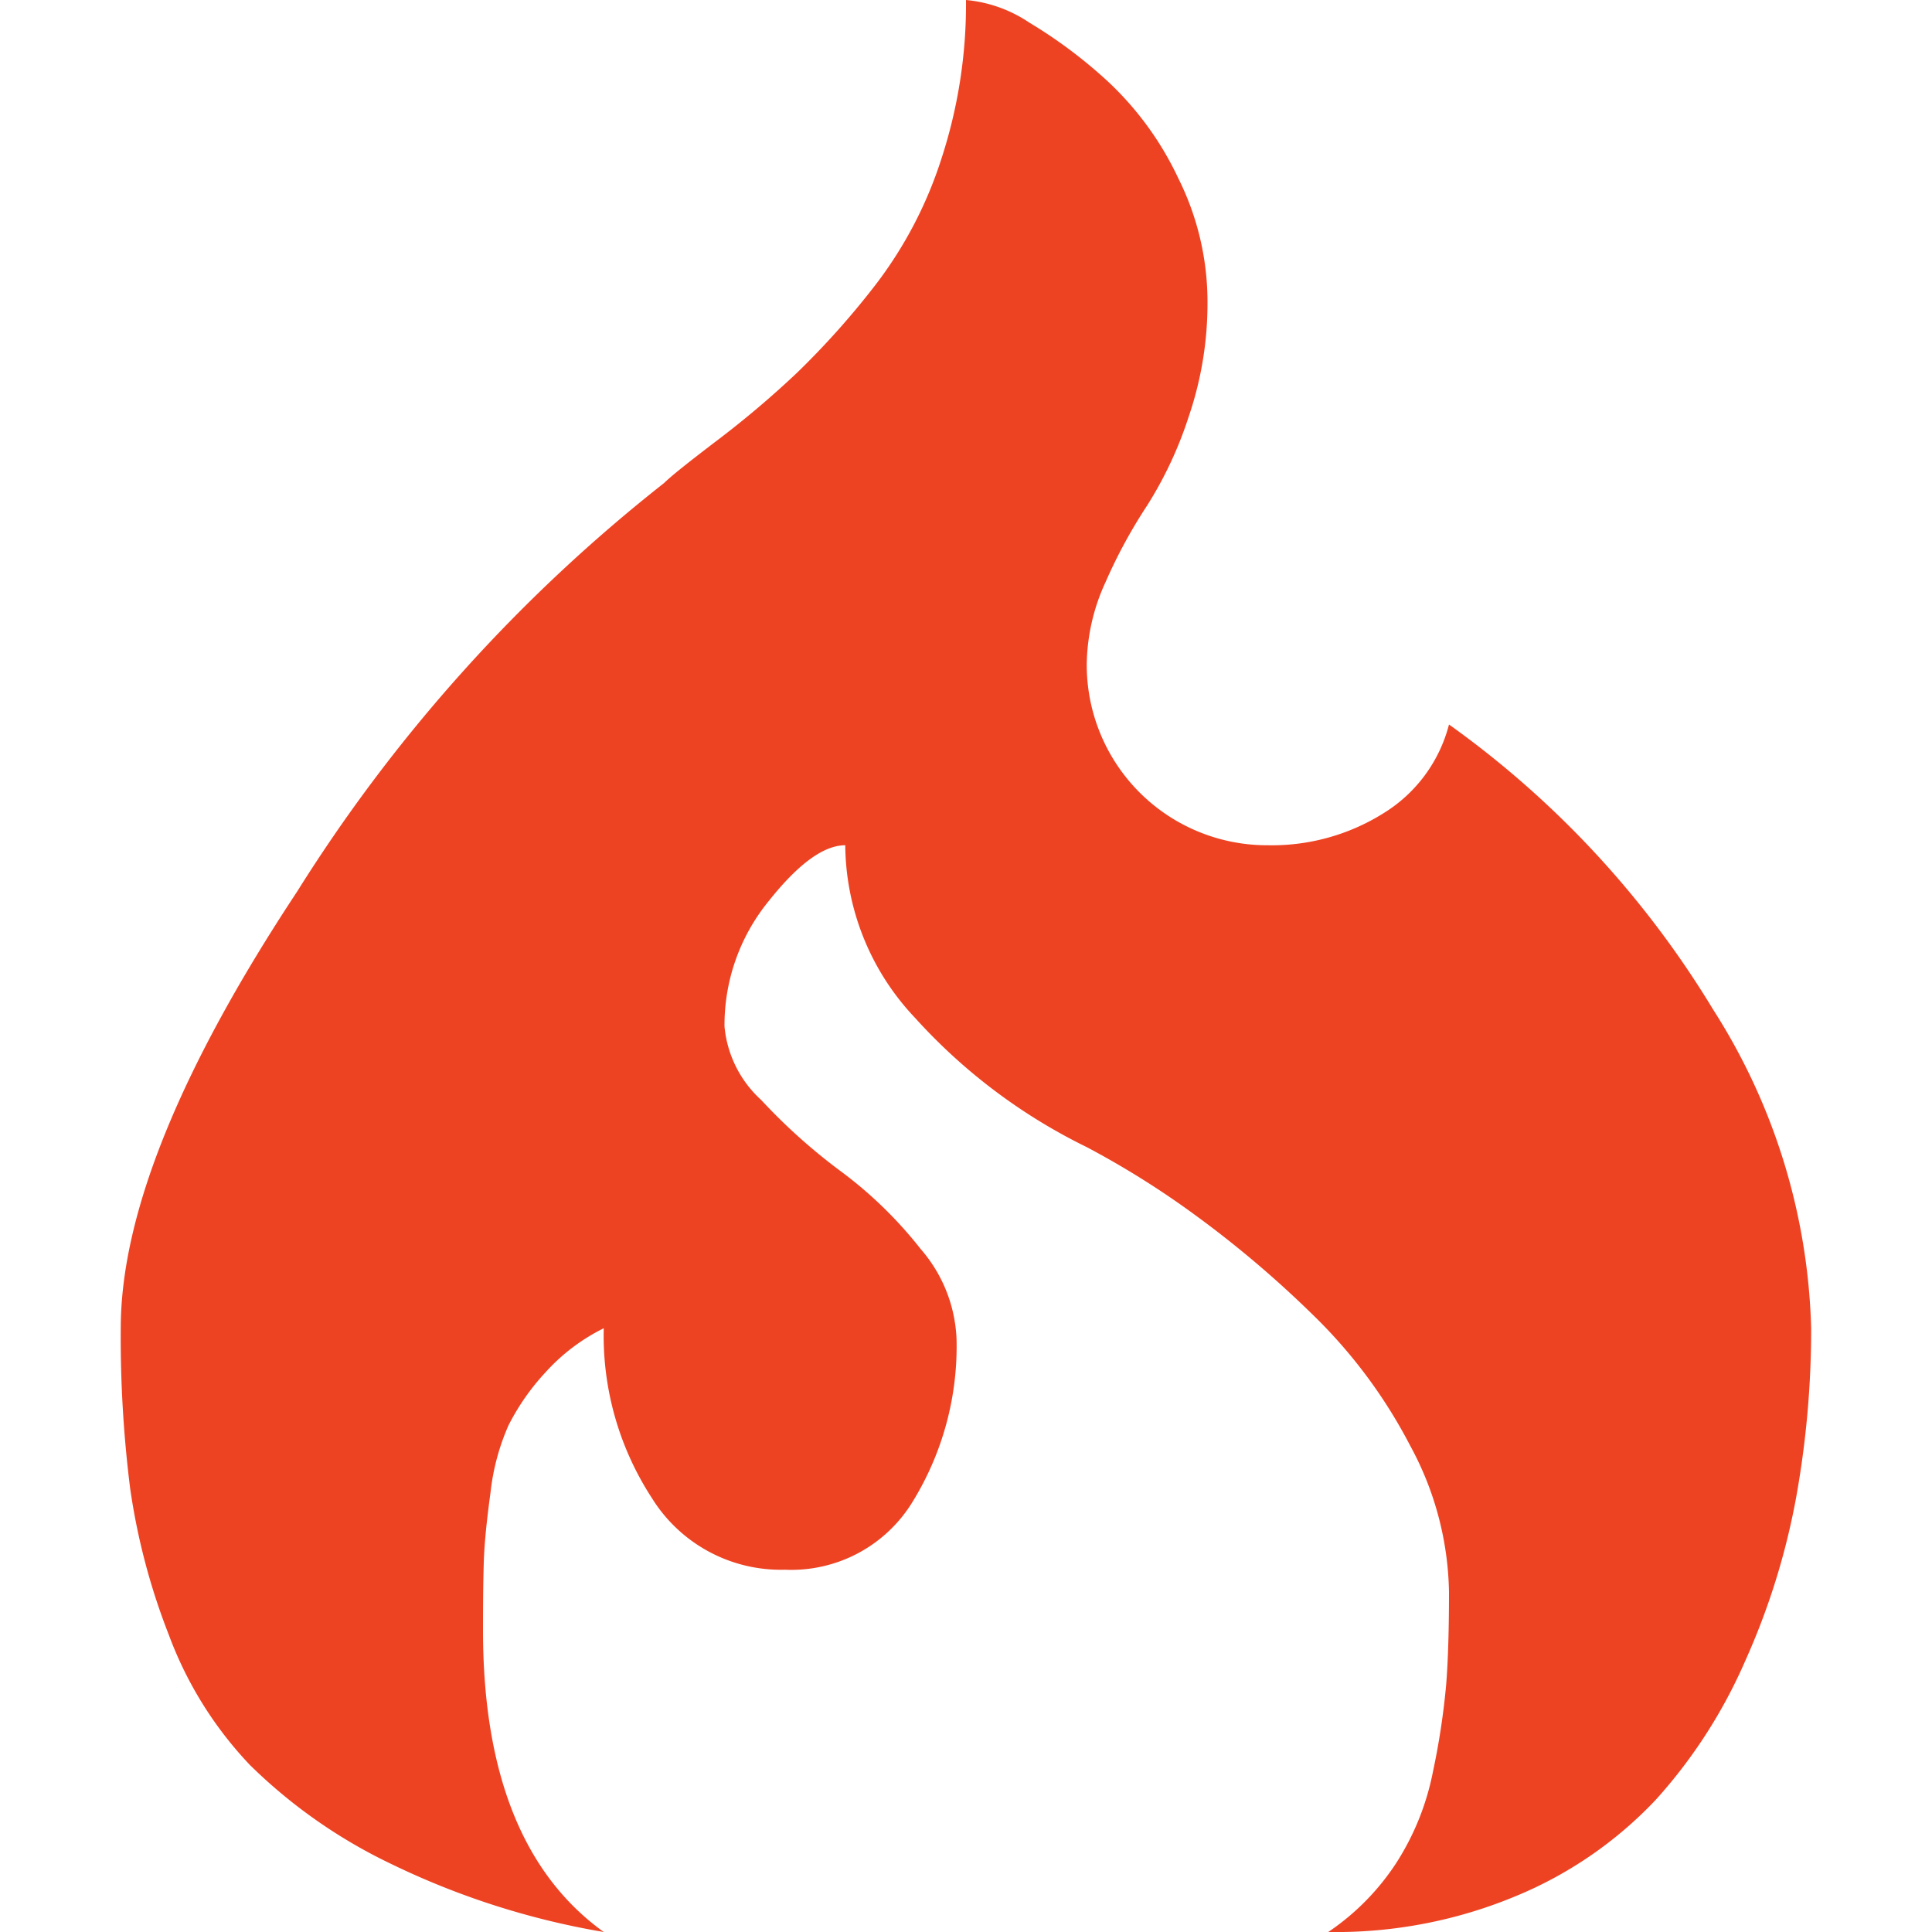 <svg xmlns="http://www.w3.org/2000/svg" width="60" height="60"><defs><clipPath id="a"><path data-name="Rectangle 200" transform="translate(796 1270)" fill="#ee4323" stroke="#707070" d="M0 0h60v60H0z"/></clipPath></defs><g transform="translate(-796 -1270)" clip-path="url(#a)"><path data-name="Path 1693" d="M837.25 1330a7.579 7.579 0 0 0 2.109-2.139 8.125 8.125 0 0 0 1.143-2.842 22.885 22.885 0 0 0 .41-2.7q.088-1.113.088-2.871a9.814 9.814 0 0 0-1.2-4.541 15.8 15.8 0 0 0-3.05-4.096 33.1 33.1 0 0 0-3.633-3.076 27.345 27.345 0 0 0-3.367-2.11 17.58 17.58 0 0 1-5.332-4.014 7.881 7.881 0 0 1-2.168-5.361q-1 0-2.373 1.729a6.091 6.091 0 0 0-1.377 3.9 3.522 3.522 0 0 0 1.143 2.285 17.955 17.955 0 0 0 2.49 2.227 12.987 12.987 0 0 1 2.461 2.4 4.53 4.53 0 0 1 1.113 2.809 9.2 9.2 0 0 1-1.348 5.01 4.411 4.411 0 0 1-3.984 2.139 4.713 4.713 0 0 1-4.131-2.227 9.239 9.239 0 0 1-1.494-5.272 6.042 6.042 0 0 0-1.816 1.377 7.166 7.166 0 0 0-1.143 1.641 7.064 7.064 0 0 0-.557 2.08q-.176 1.289-.205 2.051t-.029 2.227q0 6.674 3.75 9.374a24.434 24.434 0 0 1-6.592-2.109 16.222 16.222 0 0 1-4.395-3.076 11.829 11.829 0 0 1-2.52-4.043 20.38 20.38 0 0 1-1.2-4.541 37.571 37.571 0 0 1-.293-4.981q0-5.273 5.479-13.564A49.691 49.691 0 0 1 816.625 1285q.293-.293 1.641-1.318a30.055 30.055 0 0 0 2.49-2.109 25.421 25.421 0 0 0 2.432-2.725 12.886 12.886 0 0 0 2.051-3.926A15.47 15.47 0 0 0 826 1270a4.2 4.2 0 0 1 1.963.7 14.955 14.955 0 0 1 2.461 1.846 9.835 9.835 0 0 1 2.168 2.988 8.59 8.59 0 0 1 .908 3.838 10.887 10.887 0 0 1-.586 3.574 12.139 12.139 0 0 1-1.289 2.754 15.947 15.947 0 0 0-1.289 2.373 6.261 6.261 0 0 0-.586 2.552 5.6 5.6 0 0 0 5.625 5.625 6.527 6.527 0 0 0 3.6-1 4.571 4.571 0 0 0 2.025-2.75 29.849 29.849 0 0 1 8.2 8.848 19.286 19.286 0 0 1 3.047 9.9 29.421 29.421 0 0 1-.469 5.273 22.053 22.053 0 0 1-1.582 5.068 15.871 15.871 0 0 1-2.78 4.311 12.556 12.556 0 0 1-4.277 2.959 14.53 14.53 0 0 1-5.889 1.141Z" fill="#ee4323"/></g></svg>